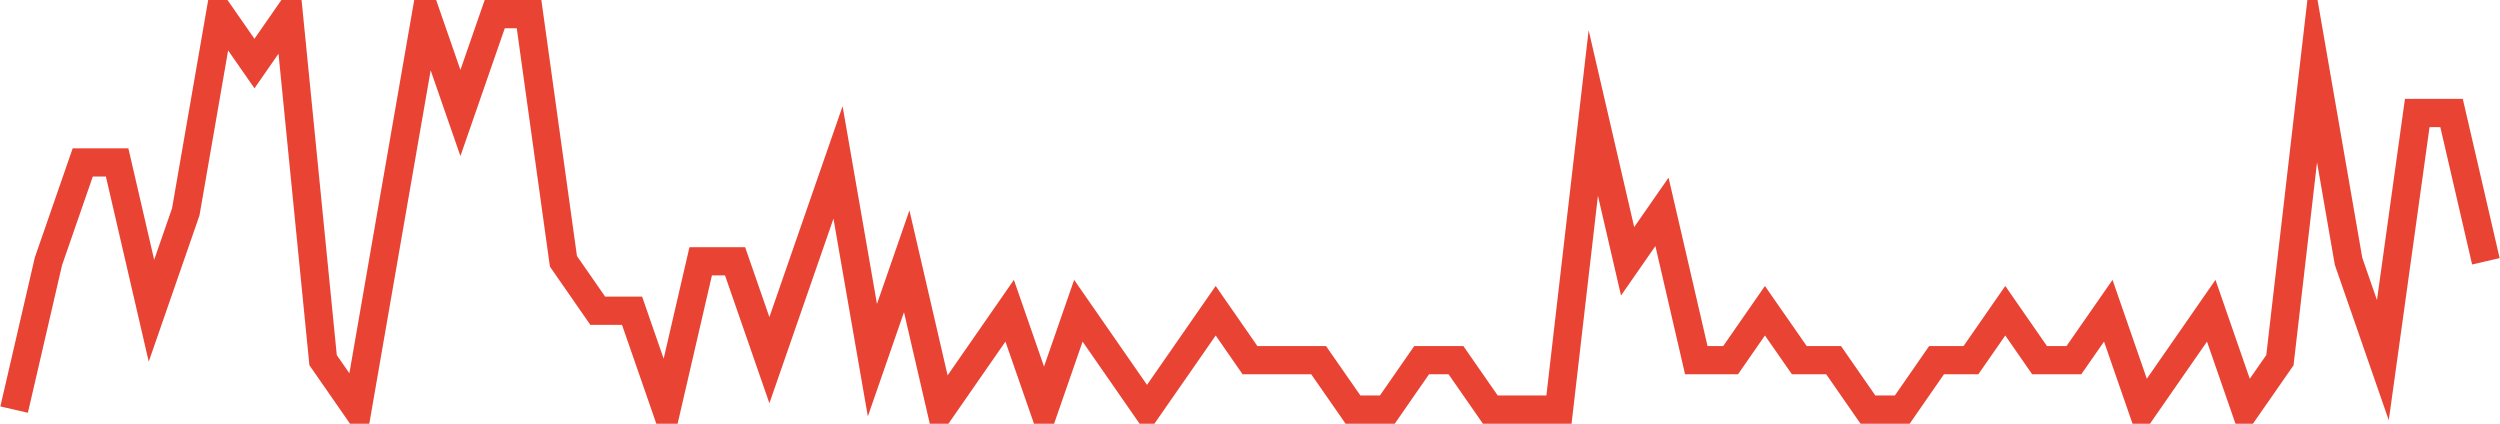<?xml version="1.0" encoding="UTF-8"?>
<svg xmlns="http://www.w3.org/2000/svg" xmlns:xlink="http://www.w3.org/1999/xlink" width="177pt" height="30pt" viewBox="0 0 177 30" version="1.1">
<g id="surface13351471">
<path style="fill:none;stroke-width:2;stroke-linecap:butt;stroke-linejoin:miter;stroke:rgb(91.373%,26.275%,20.392%);stroke-opacity:1;stroke-miterlimit:10;" d="M 1 29 L 3.43 18.5 L 5.859 11.5 L 8.293 11.5 L 10.723 22 L 13.152 15 L 15.582 1 L 18.016 4.5 L 20.445 1 L 22.875 25.5 L 25.305 29 L 27.734 15 L 30.168 1 L 32.598 8 L 35.027 1 L 37.457 1 L 39.891 18.5 L 42.32 22 L 44.75 22 L 47.18 29 L 49.609 18.5 L 52.043 18.5 L 54.473 25.5 L 59.332 11.5 L 61.766 25.5 L 64.195 18.5 L 66.625 29 L 71.484 22 L 73.918 29 L 76.348 22 L 81.207 29 L 83.641 25.5 L 86.07 22 L 88.5 25.5 L 93.359 25.5 L 95.793 29 L 98.223 29 L 100.652 25.5 L 103.082 25.5 L 105.516 29 L 110.375 29 L 112.805 8 L 115.234 18.5 L 117.668 15 L 120.098 25.5 L 122.527 25.5 L 124.957 22 L 127.391 25.5 L 129.82 25.5 L 132.25 29 L 134.68 29 L 137.109 25.5 L 139.543 25.5 L 141.973 22 L 144.402 25.5 L 146.832 25.5 L 149.266 22 L 151.695 29 L 156.555 22 L 158.984 29 L 161.418 25.5 L 163.848 4.5 L 166.277 18.5 L 168.707 25.5 L 171.141 8 L 173.57 8 L 176 18.5 "/>
</g>
</svg>

